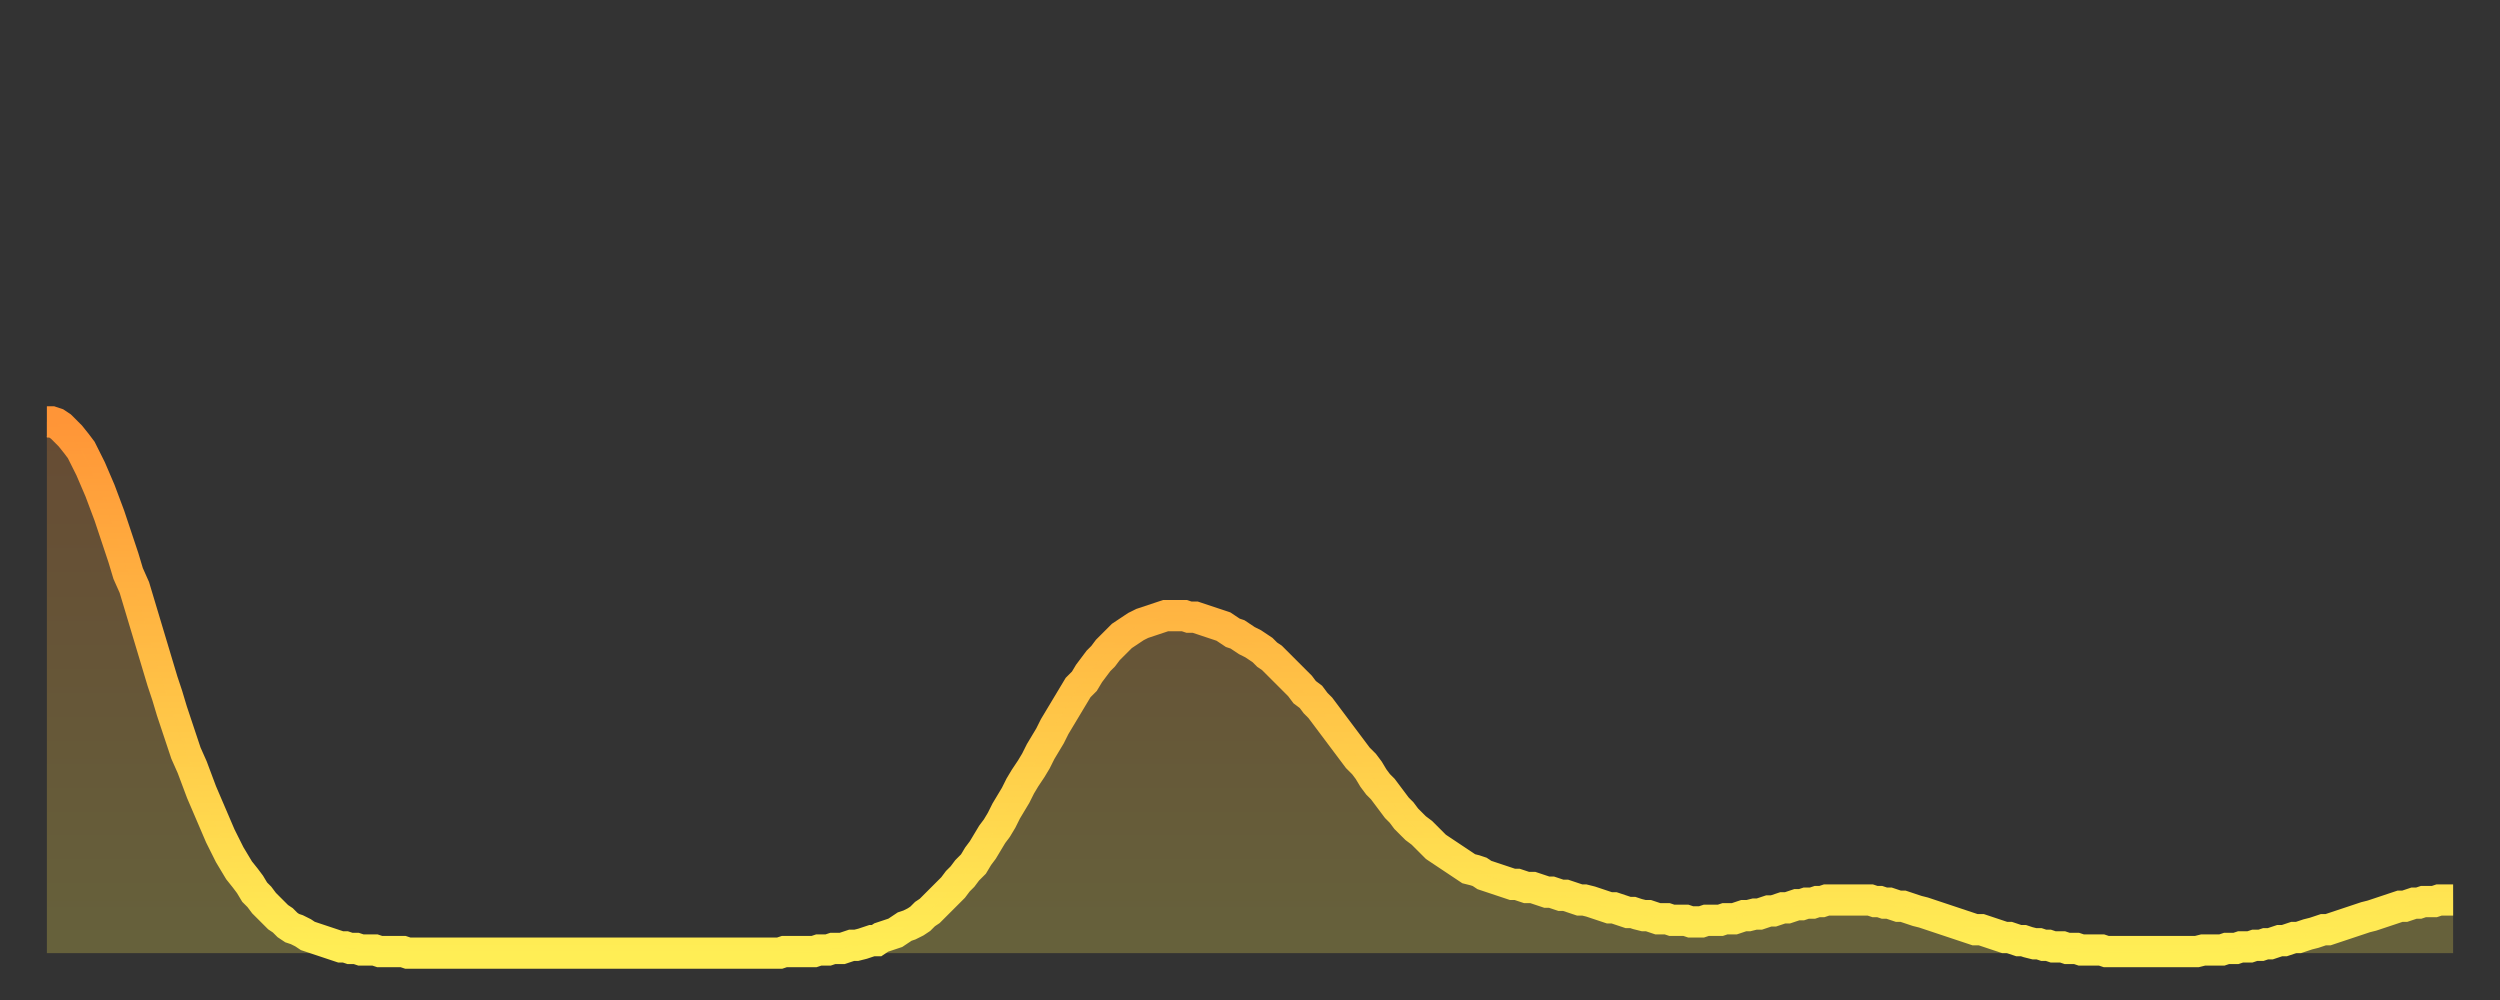 <?xml version="1.0" encoding="utf-8" ?>
<svg baseProfile="full" height="64" version="1.1" width="160" xmlns="http://www.w3.org/2000/svg" xmlns:ev="http://www.w3.org/2001/xml-events" xmlns:xlink="http://www.w3.org/1999/xlink"><rect width="100%" height="100%" fill="#333333" stroke="none"/><defs><linearGradient id="id401710" x1="0" x2="0" y1="0" y2="1"><stop offset="0%" stop-color="#ff9537" /><stop offset="50%" stop-color="#ffc146" /><stop offset="100%" stop-color="#ffee55" /></linearGradient></defs><g transform="translate(3,3)"><g><path d="M 0.0 24.0 0.3 24.0 0.6 24.1 0.9 24.3 1.2 24.6 1.5 24.9 1.9 25.4 2.2 25.8 2.5 26.4 2.8 27.0 3.1 27.7 3.4 28.4 3.7 29.2 4.0 30.0 4.3 30.9 4.6 31.8 4.9 32.7 5.2 33.7 5.6 34.6 5.9 35.6 6.2 36.6 6.5 37.6 6.8 38.6 7.1 39.6 7.4 40.6 7.7 41.5 8.0 42.5 8.3 43.4 8.6 44.3 8.9 45.2 9.3 46.1 9.6 46.9 9.9 47.7 10.2 48.4 10.5 49.1 10.8 49.8 11.1 50.5 11.4 51.1 11.7 51.7 12.0 52.2 12.3 52.7 12.7 53.2 13.0 53.6 13.3 54.1 13.6 54.4 13.9 54.8 14.2 55.1 14.5 55.4 14.8 55.7 15.1 55.9 15.4 56.2 15.7 56.4 16.0 56.5 16.4 56.7 16.7 56.9 17.0 57.0 17.3 57.1 17.6 57.2 17.9 57.3 18.2 57.4 18.5 57.5 18.8 57.6 19.1 57.6 19.4 57.7 19.8 57.7 20.1 57.8 20.4 57.8 20.7 57.8 21.0 57.8 21.3 57.9 21.6 57.9 21.9 57.9 22.2 57.9 22.5 57.9 22.8 57.9 23.1 58.0 23.5 58.0 23.8 58.0 24.1 58.0 24.4 58.0 24.7 58.0 25.0 58.0 25.3 58.0 25.6 58.0 25.9 58.0 26.2 58.0 26.5 58.0 26.8 58.0 27.2 58.0 27.5 58.0 27.8 58.0 28.1 58.0 28.4 58.0 28.7 58.0 29.0 58.0 29.3 58.0 29.6 58.0 29.9 58.0 30.2 58.0 30.6 58.0 30.9 58.0 31.2 58.0 31.5 58.0 31.8 58.0 32.1 58.0 32.4 58.0 32.7 58.0 33.0 58.0 33.3 58.0 33.6 58.0 33.9 58.0 34.3 58.0 34.6 58.0 34.9 58.0 35.2 58.0 35.5 58.0 35.8 58.0 36.1 58.0 36.4 58.0 36.7 58.0 37.0 58.0 37.3 58.0 37.7 58.0 38.0 58.0 38.3 58.0 38.6 58.0 38.9 58.0 39.2 58.0 39.5 58.0 39.8 58.0 40.1 58.0 40.4 58.0 40.7 58.0 41.0 58.0 41.4 58.0 41.7 58.0 42.0 58.0 42.3 58.0 42.6 58.0 42.9 58.0 43.2 58.0 43.5 58.0 43.8 58.0 44.1 58.0 44.4 58.0 44.7 58.0 45.1 58.0 45.4 58.0 45.7 58.0 46.0 58.0 46.3 58.0 46.6 58.0 46.9 58.0 47.2 57.9 47.5 57.9 47.8 57.9 48.1 57.9 48.5 57.9 48.8 57.9 49.1 57.9 49.4 57.8 49.7 57.8 50.0 57.8 50.3 57.7 50.6 57.7 50.9 57.7 51.2 57.6 51.5 57.5 51.8 57.5 52.2 57.4 52.5 57.3 52.8 57.2 53.1 57.2 53.4 57.0 53.7 56.9 54.0 56.8 54.3 56.7 54.6 56.5 54.9 56.3 55.2 56.2 55.6 56.0 55.9 55.8 56.2 55.5 56.5 55.3 56.8 55.0 57.1 54.7 57.4 54.4 57.7 54.1 58.0 53.8 58.3 53.4 58.6 53.1 58.9 52.7 59.3 52.3 59.6 51.8 59.9 51.4 60.2 50.9 60.5 50.4 60.8 50.0 61.1 49.5 61.4 48.9 61.7 48.4 62.0 47.9 62.3 47.3 62.6 46.8 63.0 46.2 63.3 45.7 63.6 45.1 63.9 44.6 64.2 44.1 64.5 43.5 64.8 43.0 65.1 42.5 65.4 42.0 65.7 41.5 66.0 41.0 66.4 40.6 66.7 40.1 67.0 39.7 67.3 39.3 67.6 39.0 67.9 38.6 68.2 38.3 68.5 38.0 68.8 37.7 69.1 37.5 69.4 37.3 69.7 37.1 70.1 36.9 70.4 36.8 70.7 36.7 71.0 36.6 71.3 36.5 71.6 36.4 71.9 36.4 72.2 36.4 72.5 36.4 72.8 36.4 73.1 36.5 73.5 36.5 73.8 36.6 74.1 36.7 74.4 36.8 74.7 36.9 75.0 37.0 75.3 37.1 75.6 37.3 75.9 37.5 76.2 37.6 76.5 37.8 76.8 38.0 77.2 38.2 77.5 38.4 77.8 38.6 78.1 38.9 78.4 39.1 78.7 39.4 79.0 39.7 79.3 40.0 79.6 40.3 79.9 40.6 80.2 40.9 80.5 41.3 80.9 41.6 81.2 42.0 81.5 42.3 81.8 42.7 82.1 43.1 82.4 43.5 82.7 43.9 83.0 44.3 83.3 44.7 83.6 45.1 83.9 45.5 84.3 45.9 84.6 46.3 84.9 46.8 85.2 47.2 85.5 47.5 85.8 47.9 86.1 48.3 86.4 48.7 86.7 49.0 87.0 49.4 87.3 49.7 87.6 50.0 88.0 50.3 88.3 50.6 88.6 50.9 88.9 51.2 89.2 51.4 89.5 51.6 89.8 51.8 90.1 52.0 90.4 52.2 90.7 52.4 91.0 52.6 91.4 52.7 91.7 52.8 92.0 53.0 92.3 53.1 92.6 53.2 92.9 53.3 93.2 53.4 93.5 53.5 93.8 53.6 94.1 53.6 94.4 53.7 94.7 53.8 95.1 53.8 95.4 53.9 95.7 54.0 96.0 54.1 96.3 54.1 96.6 54.2 96.9 54.3 97.2 54.3 97.5 54.4 97.8 54.5 98.1 54.6 98.4 54.6 98.8 54.7 99.1 54.8 99.4 54.9 99.7 55.0 100.0 55.1 100.3 55.1 100.6 55.2 100.9 55.3 101.2 55.4 101.5 55.4 101.8 55.5 102.2 55.6 102.5 55.6 102.8 55.7 103.1 55.8 103.4 55.8 103.7 55.8 104.0 55.9 104.3 55.9 104.6 55.9 104.9 55.9 105.2 56.0 105.5 56.0 105.9 56.0 106.2 55.9 106.5 55.9 106.8 55.9 107.1 55.9 107.4 55.8 107.7 55.8 108.0 55.8 108.3 55.7 108.6 55.6 108.9 55.6 109.3 55.5 109.6 55.5 109.9 55.4 110.2 55.3 110.5 55.3 110.8 55.2 111.1 55.1 111.4 55.1 111.7 55.0 112.0 54.9 112.3 54.9 112.6 54.8 113.0 54.8 113.3 54.7 113.6 54.7 113.9 54.6 114.2 54.6 114.5 54.6 114.8 54.6 115.1 54.6 115.4 54.6 115.7 54.6 116.0 54.6 116.3 54.6 116.7 54.6 117.0 54.7 117.3 54.7 117.6 54.8 117.9 54.8 118.2 54.9 118.5 55.0 118.8 55.0 119.1 55.1 119.4 55.2 119.7 55.3 120.1 55.4 120.4 55.5 120.7 55.6 121.0 55.7 121.3 55.8 121.6 55.9 121.9 56.0 122.2 56.1 122.5 56.2 122.8 56.3 123.1 56.4 123.4 56.5 123.8 56.5 124.1 56.6 124.4 56.7 124.7 56.8 125.0 56.9 125.3 57.0 125.6 57.0 125.9 57.1 126.2 57.2 126.5 57.2 126.8 57.3 127.2 57.4 127.5 57.4 127.8 57.5 128.1 57.5 128.4 57.6 128.7 57.6 129.0 57.6 129.3 57.7 129.6 57.7 129.9 57.7 130.2 57.8 130.5 57.8 130.9 57.8 131.2 57.8 131.5 57.8 131.8 57.9 132.1 57.9 132.4 57.9 132.7 57.9 133.0 57.9 133.3 57.9 133.6 57.9 133.9 57.9 134.2 57.9 134.6 57.9 134.9 57.9 135.2 57.9 135.5 57.9 135.8 57.9 136.1 57.9 136.4 57.9 136.7 57.9 137.0 57.9 137.3 57.9 137.6 57.9 138.0 57.8 138.3 57.8 138.6 57.8 138.9 57.8 139.2 57.8 139.5 57.7 139.8 57.7 140.1 57.7 140.4 57.6 140.7 57.6 141.0 57.6 141.3 57.5 141.7 57.5 142.0 57.4 142.3 57.4 142.6 57.3 142.9 57.2 143.2 57.2 143.5 57.1 143.8 57.0 144.1 57.0 144.4 56.9 144.7 56.8 145.1 56.7 145.4 56.6 145.7 56.5 146.0 56.5 146.3 56.4 146.6 56.3 146.9 56.2 147.2 56.1 147.5 56.0 147.8 55.9 148.1 55.8 148.4 55.7 148.8 55.6 149.1 55.5 149.4 55.4 149.7 55.3 150.0 55.2 150.3 55.1 150.6 55.0 150.9 55.0 151.2 54.9 151.5 54.8 151.8 54.8 152.1 54.7 152.5 54.7 152.8 54.7 153.1 54.6 153.4 54.6 153.7 54.6 154.0 54.6" fill="none" id="graph-curve" opacity="1" stroke="url(#id401710)" stroke-width="2" /><path d="M 0 58 L 0.0 24.0 0.3 24.0 0.6 24.1 0.9 24.3 1.2 24.6 1.5 24.9 1.9 25.4 2.2 25.8 2.5 26.4 2.8 27.0 3.1 27.7 3.4 28.4 3.7 29.2 4.0 30.0 4.3 30.9 4.6 31.8 4.9 32.7 5.2 33.7 5.6 34.6 5.9 35.6 6.2 36.6 6.5 37.6 6.8 38.6 7.1 39.6 7.4 40.6 7.7 41.5 8.0 42.5 8.3 43.4 8.6 44.3 8.9 45.2 9.3 46.1 9.6 46.9 9.9 47.7 10.2 48.4 10.5 49.1 10.8 49.8 11.1 50.5 11.4 51.1 11.7 51.7 12.0 52.2 12.3 52.7 12.7 53.2 13.0 53.6 13.3 54.1 13.6 54.4 13.9 54.8 14.2 55.1 14.5 55.4 14.8 55.7 15.1 55.9 15.4 56.2 15.7 56.4 16.0 56.5 16.4 56.7 16.7 56.9 17.0 57.0 17.3 57.1 17.6 57.2 17.9 57.3 18.2 57.4 18.5 57.5 18.8 57.6 19.1 57.6 19.4 57.7 19.8 57.7 20.1 57.8 20.4 57.8 20.7 57.8 21.0 57.8 21.3 57.9 21.6 57.9 21.9 57.9 22.2 57.9 22.5 57.9 22.8 57.9 23.1 58.0 23.5 58.0 23.8 58.0 24.1 58.0 24.4 58.0 24.7 58.0 25.0 58.0 25.3 58.0 25.6 58.0 25.9 58.0 26.2 58.0 26.5 58.0 26.8 58.0 27.2 58.0 27.5 58.0 27.8 58.0 28.1 58.0 28.4 58.0 28.7 58.0 29.0 58.0 29.3 58.0 29.6 58.0 29.9 58.0 30.2 58.0 30.6 58.0 30.9 58.0 31.2 58.0 31.5 58.0 31.8 58.0 32.1 58.0 32.4 58.0 32.7 58.0 33.0 58.0 33.3 58.0 33.6 58.0 33.9 58.0 34.3 58.0 34.6 58.0 34.9 58.0 35.2 58.0 35.5 58.0 35.8 58.0 36.1 58.0 36.4 58.0 36.7 58.0 37.0 58.0 37.3 58.0 37.7 58.0 38.0 58.0 38.3 58.0 38.6 58.0 38.9 58.0 39.2 58.0 39.5 58.0 39.8 58.0 40.1 58.0 40.4 58.0 40.7 58.0 41.0 58.0 41.4 58.0 41.7 58.0 42.0 58.0 42.3 58.0 42.6 58.0 42.9 58.0 43.2 58.0 43.5 58.0 43.8 58.0 44.1 58.0 44.4 58.0 44.7 58.0 45.1 58.0 45.4 58.0 45.7 58.0 46.0 58.0 46.3 58.0 46.6 58.0 46.9 58.0 47.2 57.9 47.5 57.9 47.8 57.9 48.1 57.9 48.5 57.9 48.8 57.9 49.1 57.9 49.4 57.8 49.7 57.8 50.0 57.8 50.3 57.7 50.6 57.7 50.9 57.7 51.2 57.6 51.5 57.5 51.8 57.5 52.2 57.4 52.5 57.3 52.8 57.2 53.1 57.2 53.4 57.0 53.7 56.9 54.0 56.8 54.3 56.7 54.6 56.5 54.9 56.3 55.2 56.2 55.6 56.0 55.9 55.8 56.2 55.5 56.5 55.3 56.8 55.0 57.1 54.7 57.4 54.4 57.7 54.1 58.0 53.8 58.3 53.4 58.6 53.1 58.9 52.7 59.3 52.3 59.6 51.8 59.9 51.4 60.2 50.9 60.5 50.4 60.8 50.0 61.1 49.5 61.4 48.9 61.7 48.4 62.0 47.9 62.3 47.3 62.6 46.8 63.0 46.2 63.3 45.7 63.6 45.1 63.9 44.6 64.2 44.1 64.5 43.5 64.8 43.0 65.1 42.5 65.4 42.0 65.7 41.5 66.0 41.0 66.4 40.6 66.7 40.1 67.0 39.7 67.3 39.3 67.6 39.0 67.9 38.6 68.2 38.3 68.5 38.0 68.8 37.7 69.1 37.5 69.4 37.3 69.7 37.1 70.1 36.9 70.4 36.8 70.7 36.7 71.0 36.6 71.3 36.5 71.6 36.4 71.9 36.4 72.2 36.4 72.5 36.4 72.8 36.4 73.1 36.5 73.5 36.5 73.8 36.6 74.1 36.7 74.4 36.8 74.7 36.9 75.0 37.0 75.3 37.1 75.6 37.3 75.9 37.5 76.2 37.6 76.5 37.8 76.8 38.0 77.2 38.2 77.5 38.4 77.8 38.6 78.1 38.9 78.4 39.1 78.7 39.4 79.0 39.7 79.3 40.0 79.6 40.3 79.9 40.6 80.2 40.9 80.5 41.3 80.9 41.6 81.2 42.0 81.5 42.3 81.8 42.7 82.1 43.1 82.4 43.5 82.7 43.9 83.0 44.3 83.3 44.7 83.6 45.1 83.9 45.5 84.3 45.9 84.6 46.3 84.9 46.8 85.2 47.2 85.5 47.5 85.8 47.9 86.1 48.3 86.4 48.7 86.7 49.0 87.0 49.4 87.3 49.7 87.6 50.0 88.0 50.3 88.3 50.6 88.6 50.9 88.9 51.2 89.2 51.4 89.5 51.6 89.8 51.8 90.1 52.0 90.4 52.2 90.7 52.4 91.0 52.6 91.4 52.7 91.7 52.8 92.0 53.0 92.3 53.1 92.6 53.2 92.9 53.3 93.2 53.4 93.5 53.5 93.8 53.6 94.1 53.6 94.4 53.7 94.7 53.8 95.1 53.8 95.4 53.9 95.7 54.0 96.0 54.1 96.3 54.1 96.6 54.2 96.9 54.3 97.2 54.3 97.5 54.4 97.8 54.5 98.1 54.6 98.4 54.6 98.8 54.7 99.1 54.8 99.4 54.9 99.7 55.0 100.0 55.1 100.3 55.1 100.6 55.2 100.9 55.3 101.2 55.4 101.5 55.4 101.8 55.5 102.2 55.6 102.5 55.6 102.8 55.7 103.1 55.8 103.4 55.8 103.7 55.8 104.0 55.9 104.3 55.9 104.6 55.9 104.9 55.9 105.2 56.0 105.5 56.0 105.9 56.0 106.2 55.9 106.5 55.9 106.8 55.9 107.1 55.9 107.4 55.8 107.7 55.8 108.0 55.8 108.3 55.7 108.6 55.6 108.9 55.6 109.3 55.5 109.6 55.5 109.9 55.4 110.2 55.3 110.5 55.3 110.8 55.2 111.1 55.1 111.4 55.1 111.7 55.0 112.0 54.9 112.3 54.9 112.6 54.8 113.0 54.8 113.3 54.7 113.6 54.7 113.9 54.6 114.2 54.6 114.5 54.6 114.8 54.6 115.1 54.6 115.4 54.6 115.7 54.6 116.0 54.6 116.3 54.6 116.7 54.6 117.0 54.7 117.3 54.7 117.6 54.8 117.9 54.8 118.2 54.9 118.5 55.0 118.8 55.0 119.1 55.1 119.4 55.2 119.7 55.3 120.1 55.4 120.4 55.5 120.7 55.6 121.0 55.7 121.3 55.8 121.6 55.9 121.9 56.0 122.2 56.1 122.5 56.2 122.8 56.3 123.1 56.4 123.4 56.5 123.8 56.5 124.1 56.6 124.4 56.7 124.7 56.8 125.0 56.9 125.3 57.0 125.6 57.0 125.9 57.1 126.2 57.2 126.5 57.2 126.8 57.3 127.2 57.4 127.5 57.4 127.8 57.5 128.1 57.5 128.4 57.6 128.7 57.6 129.0 57.6 129.3 57.7 129.6 57.7 129.9 57.7 130.2 57.8 130.5 57.8 130.9 57.8 131.2 57.8 131.5 57.8 131.8 57.9 132.1 57.9 132.4 57.9 132.7 57.9 133.0 57.9 133.3 57.9 133.6 57.9 133.9 57.9 134.2 57.9 134.6 57.9 134.9 57.9 135.2 57.9 135.5 57.9 135.8 57.9 136.1 57.9 136.4 57.9 136.7 57.9 137.0 57.9 137.3 57.9 137.6 57.9 138.0 57.8 138.3 57.8 138.6 57.8 138.9 57.8 139.2 57.8 139.5 57.7 139.8 57.7 140.1 57.7 140.4 57.6 140.7 57.6 141.0 57.6 141.3 57.5 141.7 57.5 142.0 57.4 142.3 57.4 142.6 57.3 142.9 57.2 143.2 57.2 143.5 57.1 143.8 57.0 144.1 57.0 144.4 56.9 144.7 56.8 145.1 56.7 145.4 56.6 145.7 56.5 146.0 56.5 146.3 56.4 146.6 56.3 146.9 56.2 147.2 56.1 147.5 56.0 147.8 55.9 148.1 55.8 148.4 55.7 148.8 55.6 149.1 55.5 149.4 55.4 149.7 55.3 150.0 55.2 150.3 55.1 150.6 55.0 150.9 55.0 151.2 54.9 151.5 54.8 151.8 54.8 152.1 54.7 152.5 54.7 152.8 54.7 153.1 54.6 153.4 54.6 153.7 54.6 154.0 54.6 154 58" fill="url(#id401710)" fill-opacity=".25" id="graph-shadow" /></g></g></svg>